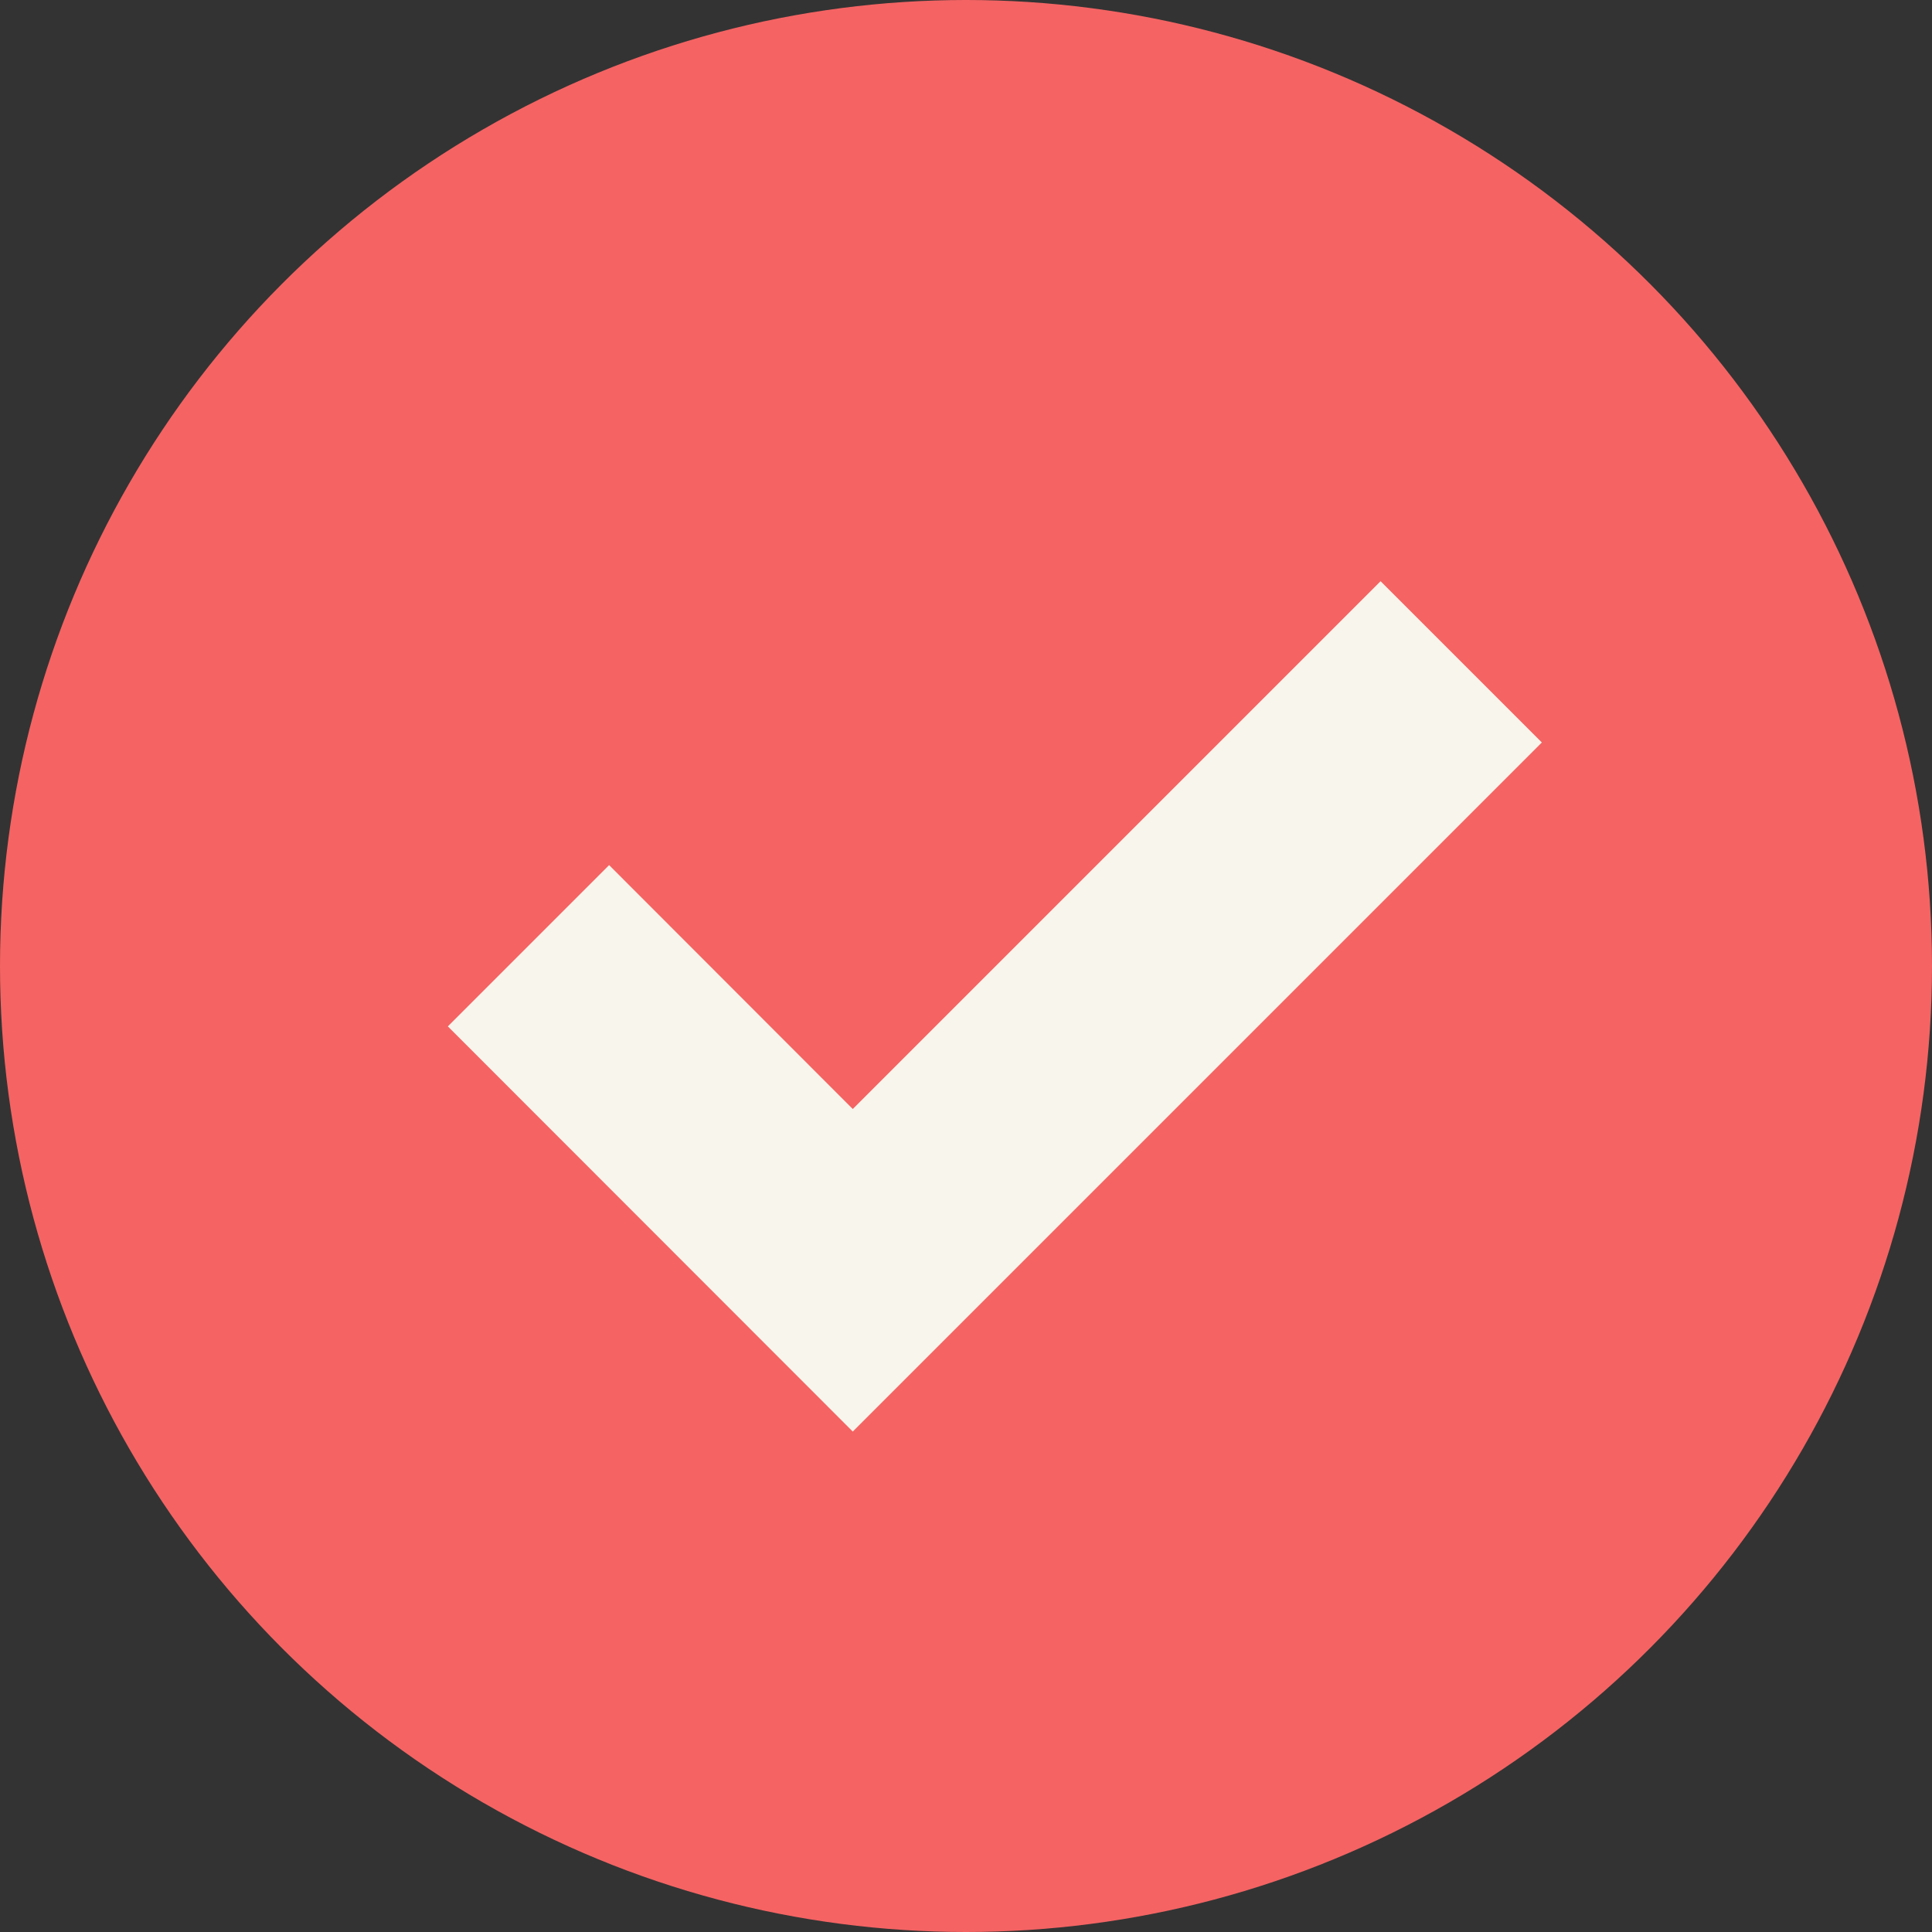 <?xml version="1.0" encoding="UTF-8"?>
<svg id="Layer_1" data-name="Layer 1" xmlns="http://www.w3.org/2000/svg" viewBox="0 0 72 72">
  <rect x="0" y="0" width="72" height="72" fill="#333333" stroke="none"/>
  <defs>
    <style>
      .cls-1 {
        fill: #f56363;
      }

      .cls-2 {
        fill: #f7f5ec;
      }
    </style>
  </defs>
  <circle class="cls-1" cx="36" cy="36" r="36"/>
  <polygon class="cls-2" points="31.78 53.35 16.69 38.25 22.7 32.24 31.78 41.33 51.45 21.66 57.46 27.67 31.78 53.35"/>
</svg>